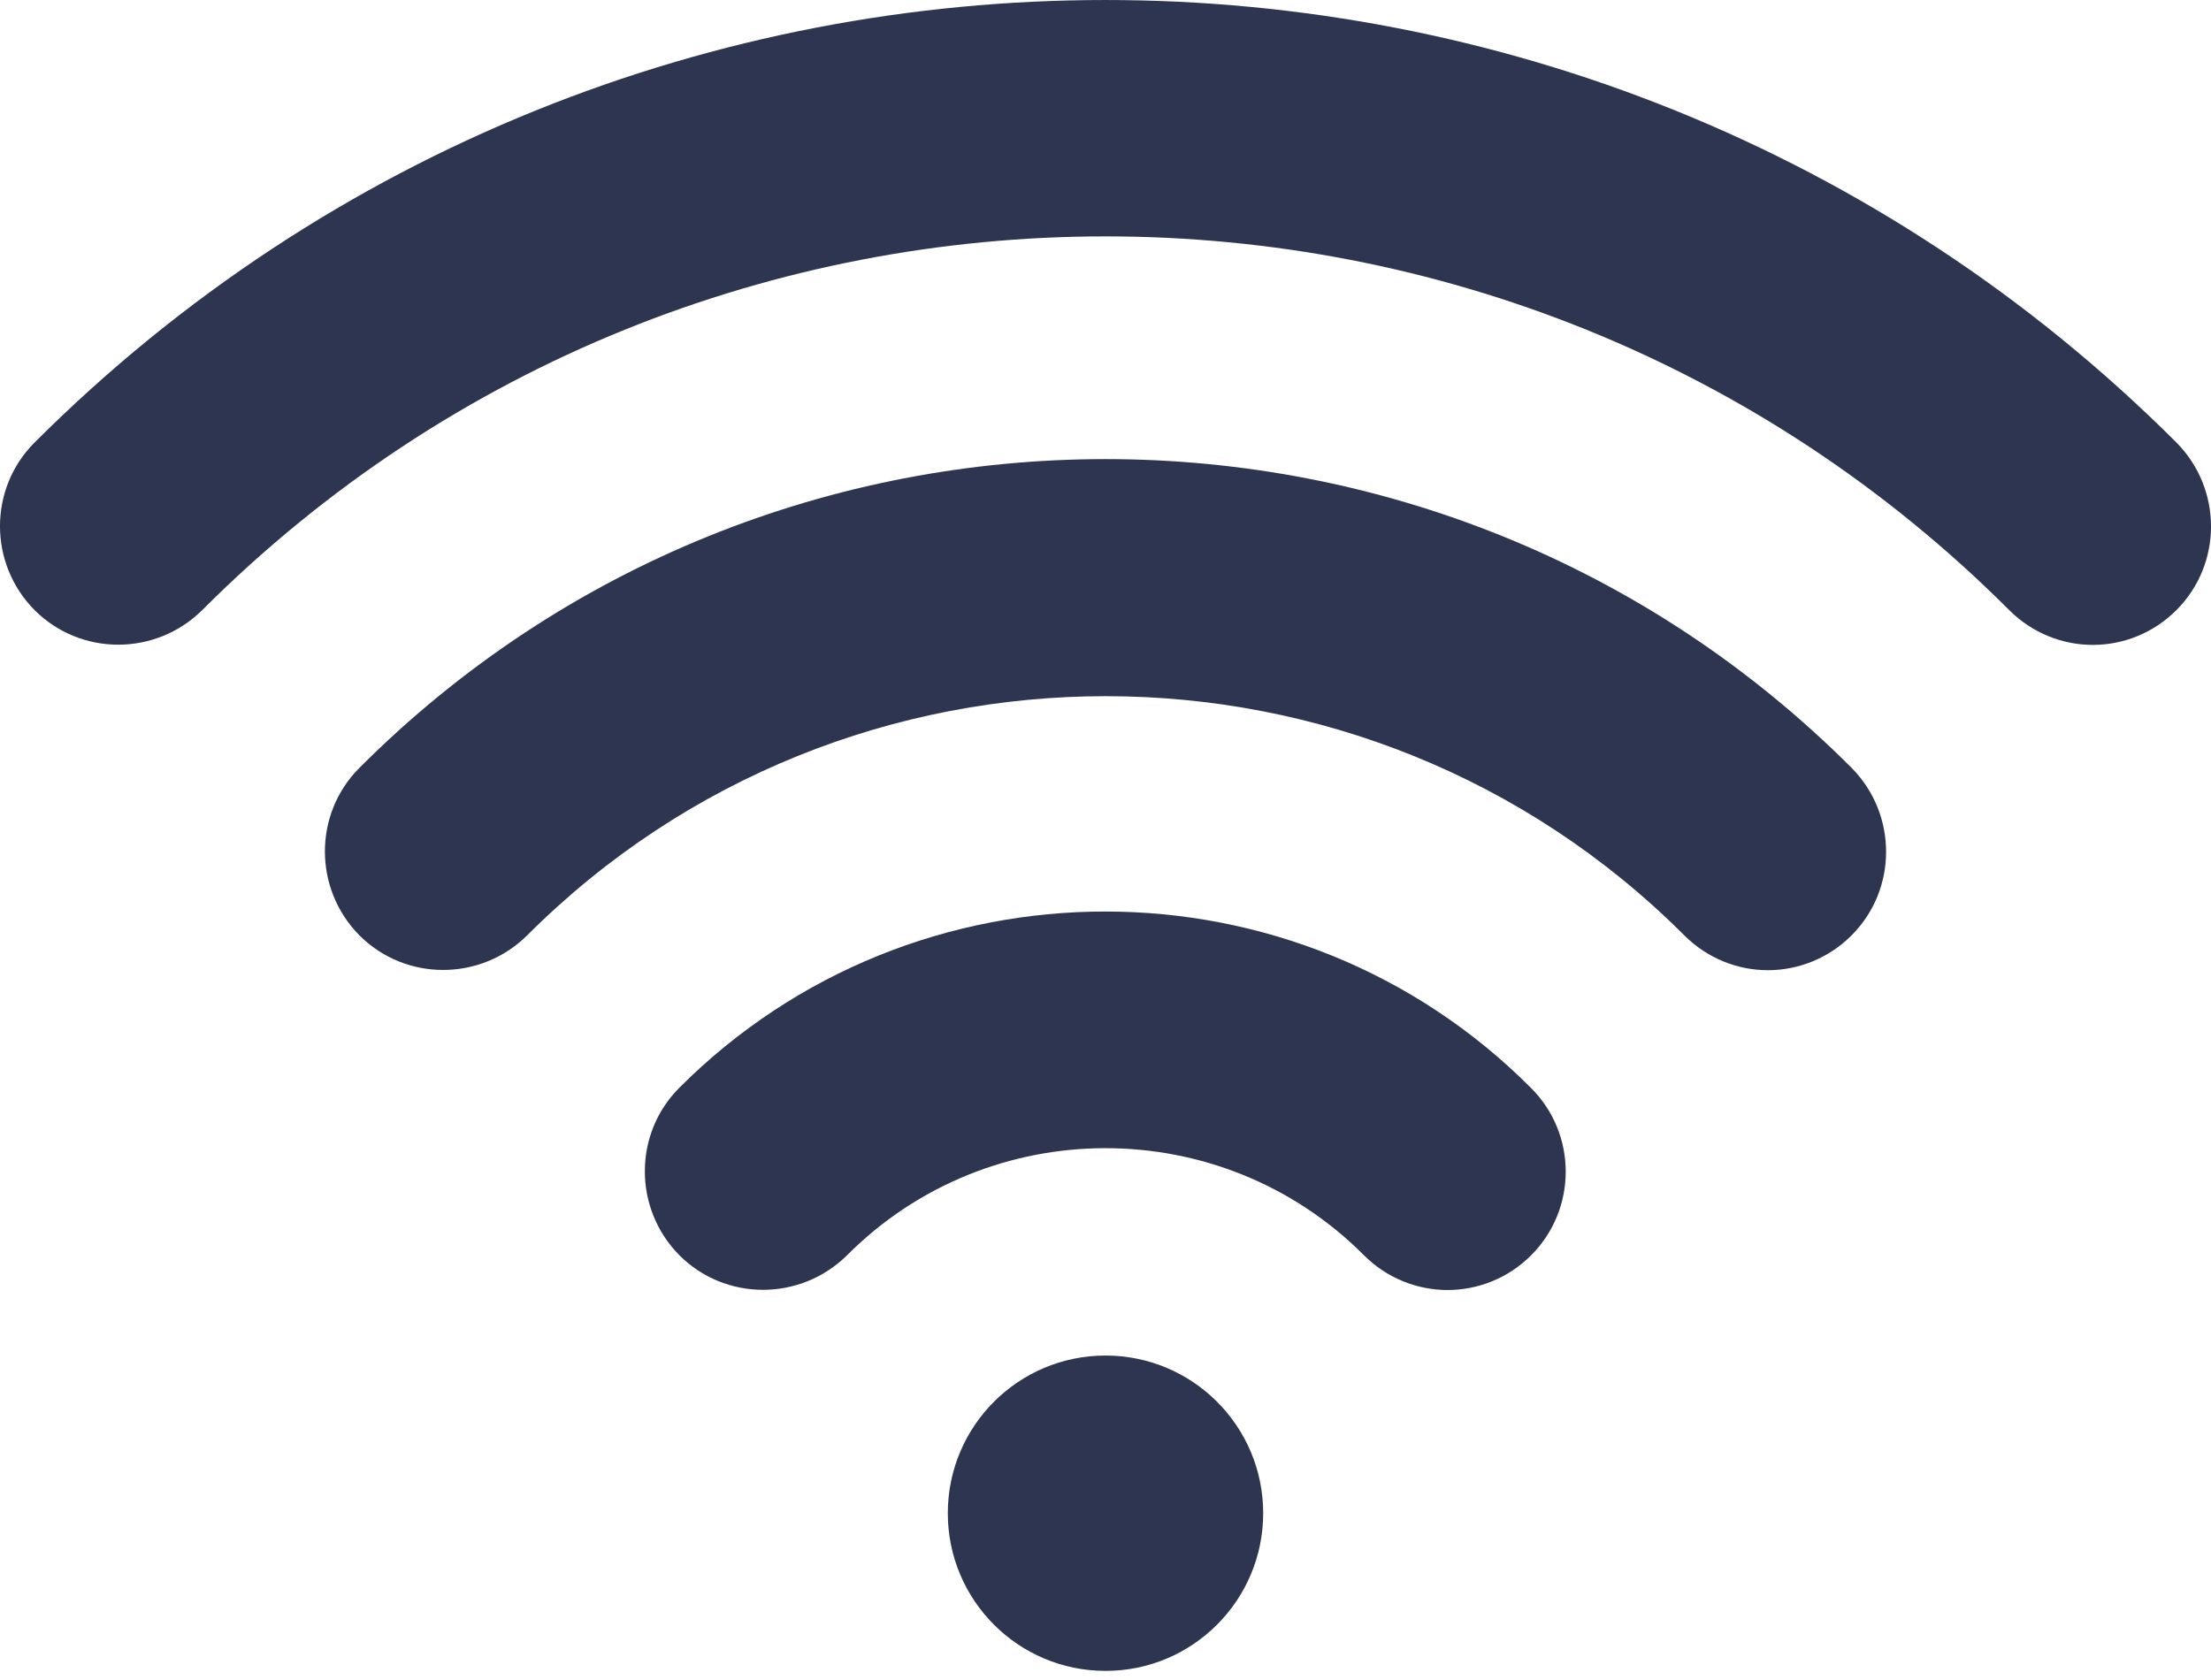 <?xml version="1.0" encoding="UTF-8"?> <svg xmlns="http://www.w3.org/2000/svg" width="50" height="38" viewBox="0 0 50 38" fill="none"> <path d="M8.129 17.367C7.087 18.409 7.087 20.105 8.129 21.158C9.171 22.2 10.868 22.2 11.92 21.158C19.134 13.943 30.876 13.943 38.09 21.158C38.611 21.679 39.296 21.945 39.981 21.945C40.665 21.945 41.35 21.679 41.871 21.158C42.913 20.116 42.913 18.419 41.871 17.367C32.572 8.057 17.428 8.057 8.129 17.367Z" fill="#2E3550"></path> <path d="M15.364 24.602C14.322 25.644 14.322 27.34 15.364 28.393C16.406 29.435 18.102 29.435 19.155 28.393C22.374 25.163 27.626 25.163 30.845 28.393C31.366 28.914 32.051 29.179 32.736 29.179C33.42 29.179 34.105 28.914 34.626 28.393C35.668 27.35 35.668 25.654 34.626 24.612C29.323 19.288 20.677 19.288 15.364 24.602Z" fill="#2E3550"></path> <path d="M25 37.794C26.97 37.794 28.566 36.197 28.566 34.227C28.566 32.258 26.97 30.661 25 30.661C23.03 30.661 21.434 32.258 21.434 34.227C21.434 36.197 23.03 37.794 25 37.794Z" fill="#2E3550"></path> <path d="M49.218 10.009C35.862 -3.336 14.137 -3.336 0.782 10.009C-0.261 11.052 -0.261 12.748 0.782 13.8C1.824 14.843 3.52 14.843 4.573 13.8C15.834 2.529 34.166 2.529 45.437 13.8C45.959 14.322 46.643 14.587 47.328 14.587C48.013 14.587 48.697 14.322 49.218 13.8C50.261 12.758 50.261 11.062 49.218 10.009Z" fill="#2E3550"></path> </svg> 